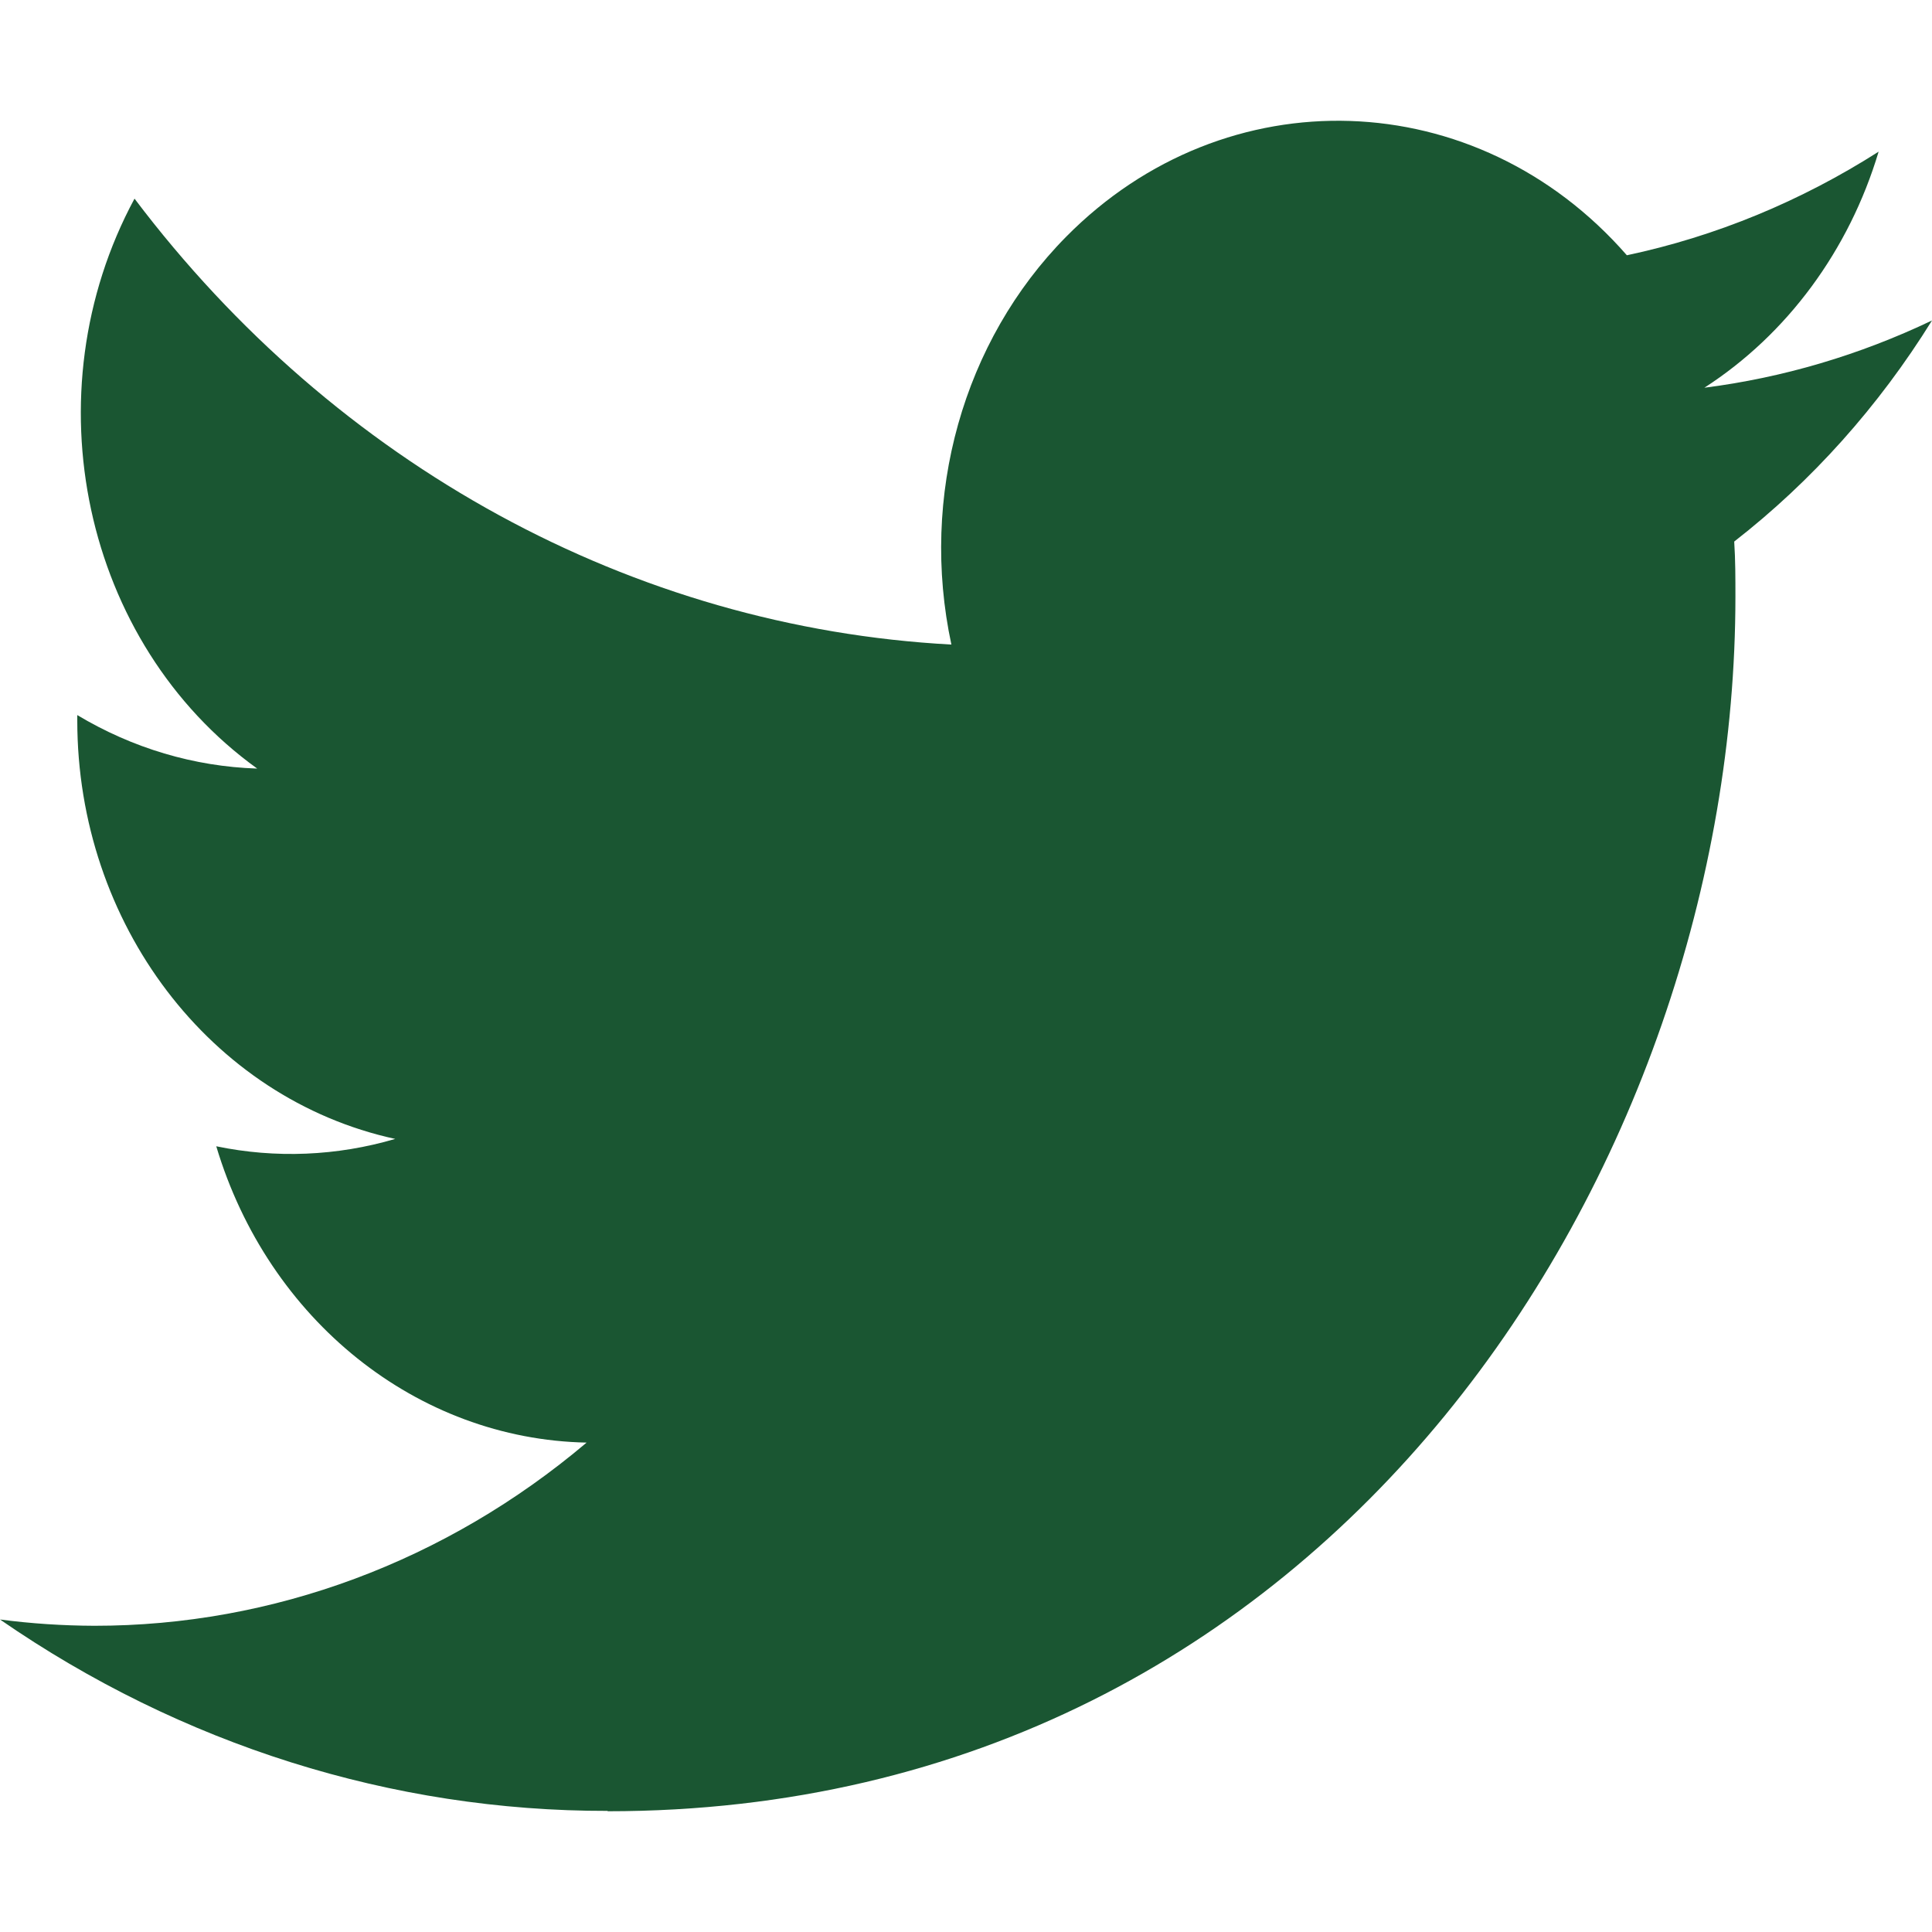 <svg width="16" height="16" viewBox="0 0 16 16" fill="none" xmlns="http://www.w3.org/2000/svg">
<path d="M14.362 4.485C14.372 4.637 14.372 4.789 14.372 4.942C14.372 9.613 11.07 15 5.032 15V14.997C3.248 15 1.502 14.45 0 13.412C0.259 13.446 0.52 13.463 0.781 13.464C2.259 13.465 3.695 12.931 4.858 11.947C3.454 11.919 2.222 10.933 1.791 9.493C2.283 9.595 2.79 9.574 3.273 9.432C1.742 9.099 0.64 7.65 0.64 5.967V5.922C1.097 6.196 1.607 6.348 2.13 6.365C0.688 5.327 0.243 3.26 1.114 1.645C2.781 3.853 5.24 5.196 7.879 5.338C7.615 4.11 7.976 2.824 8.829 1.961C10.151 0.622 12.231 0.691 13.473 2.114C14.209 1.958 14.913 1.667 15.558 1.256C15.313 2.074 14.8 2.769 14.115 3.211C14.766 3.128 15.401 2.94 16 2.654C15.559 3.365 15.004 3.985 14.362 4.485Z" fill="#1A5632"/>
</svg>

